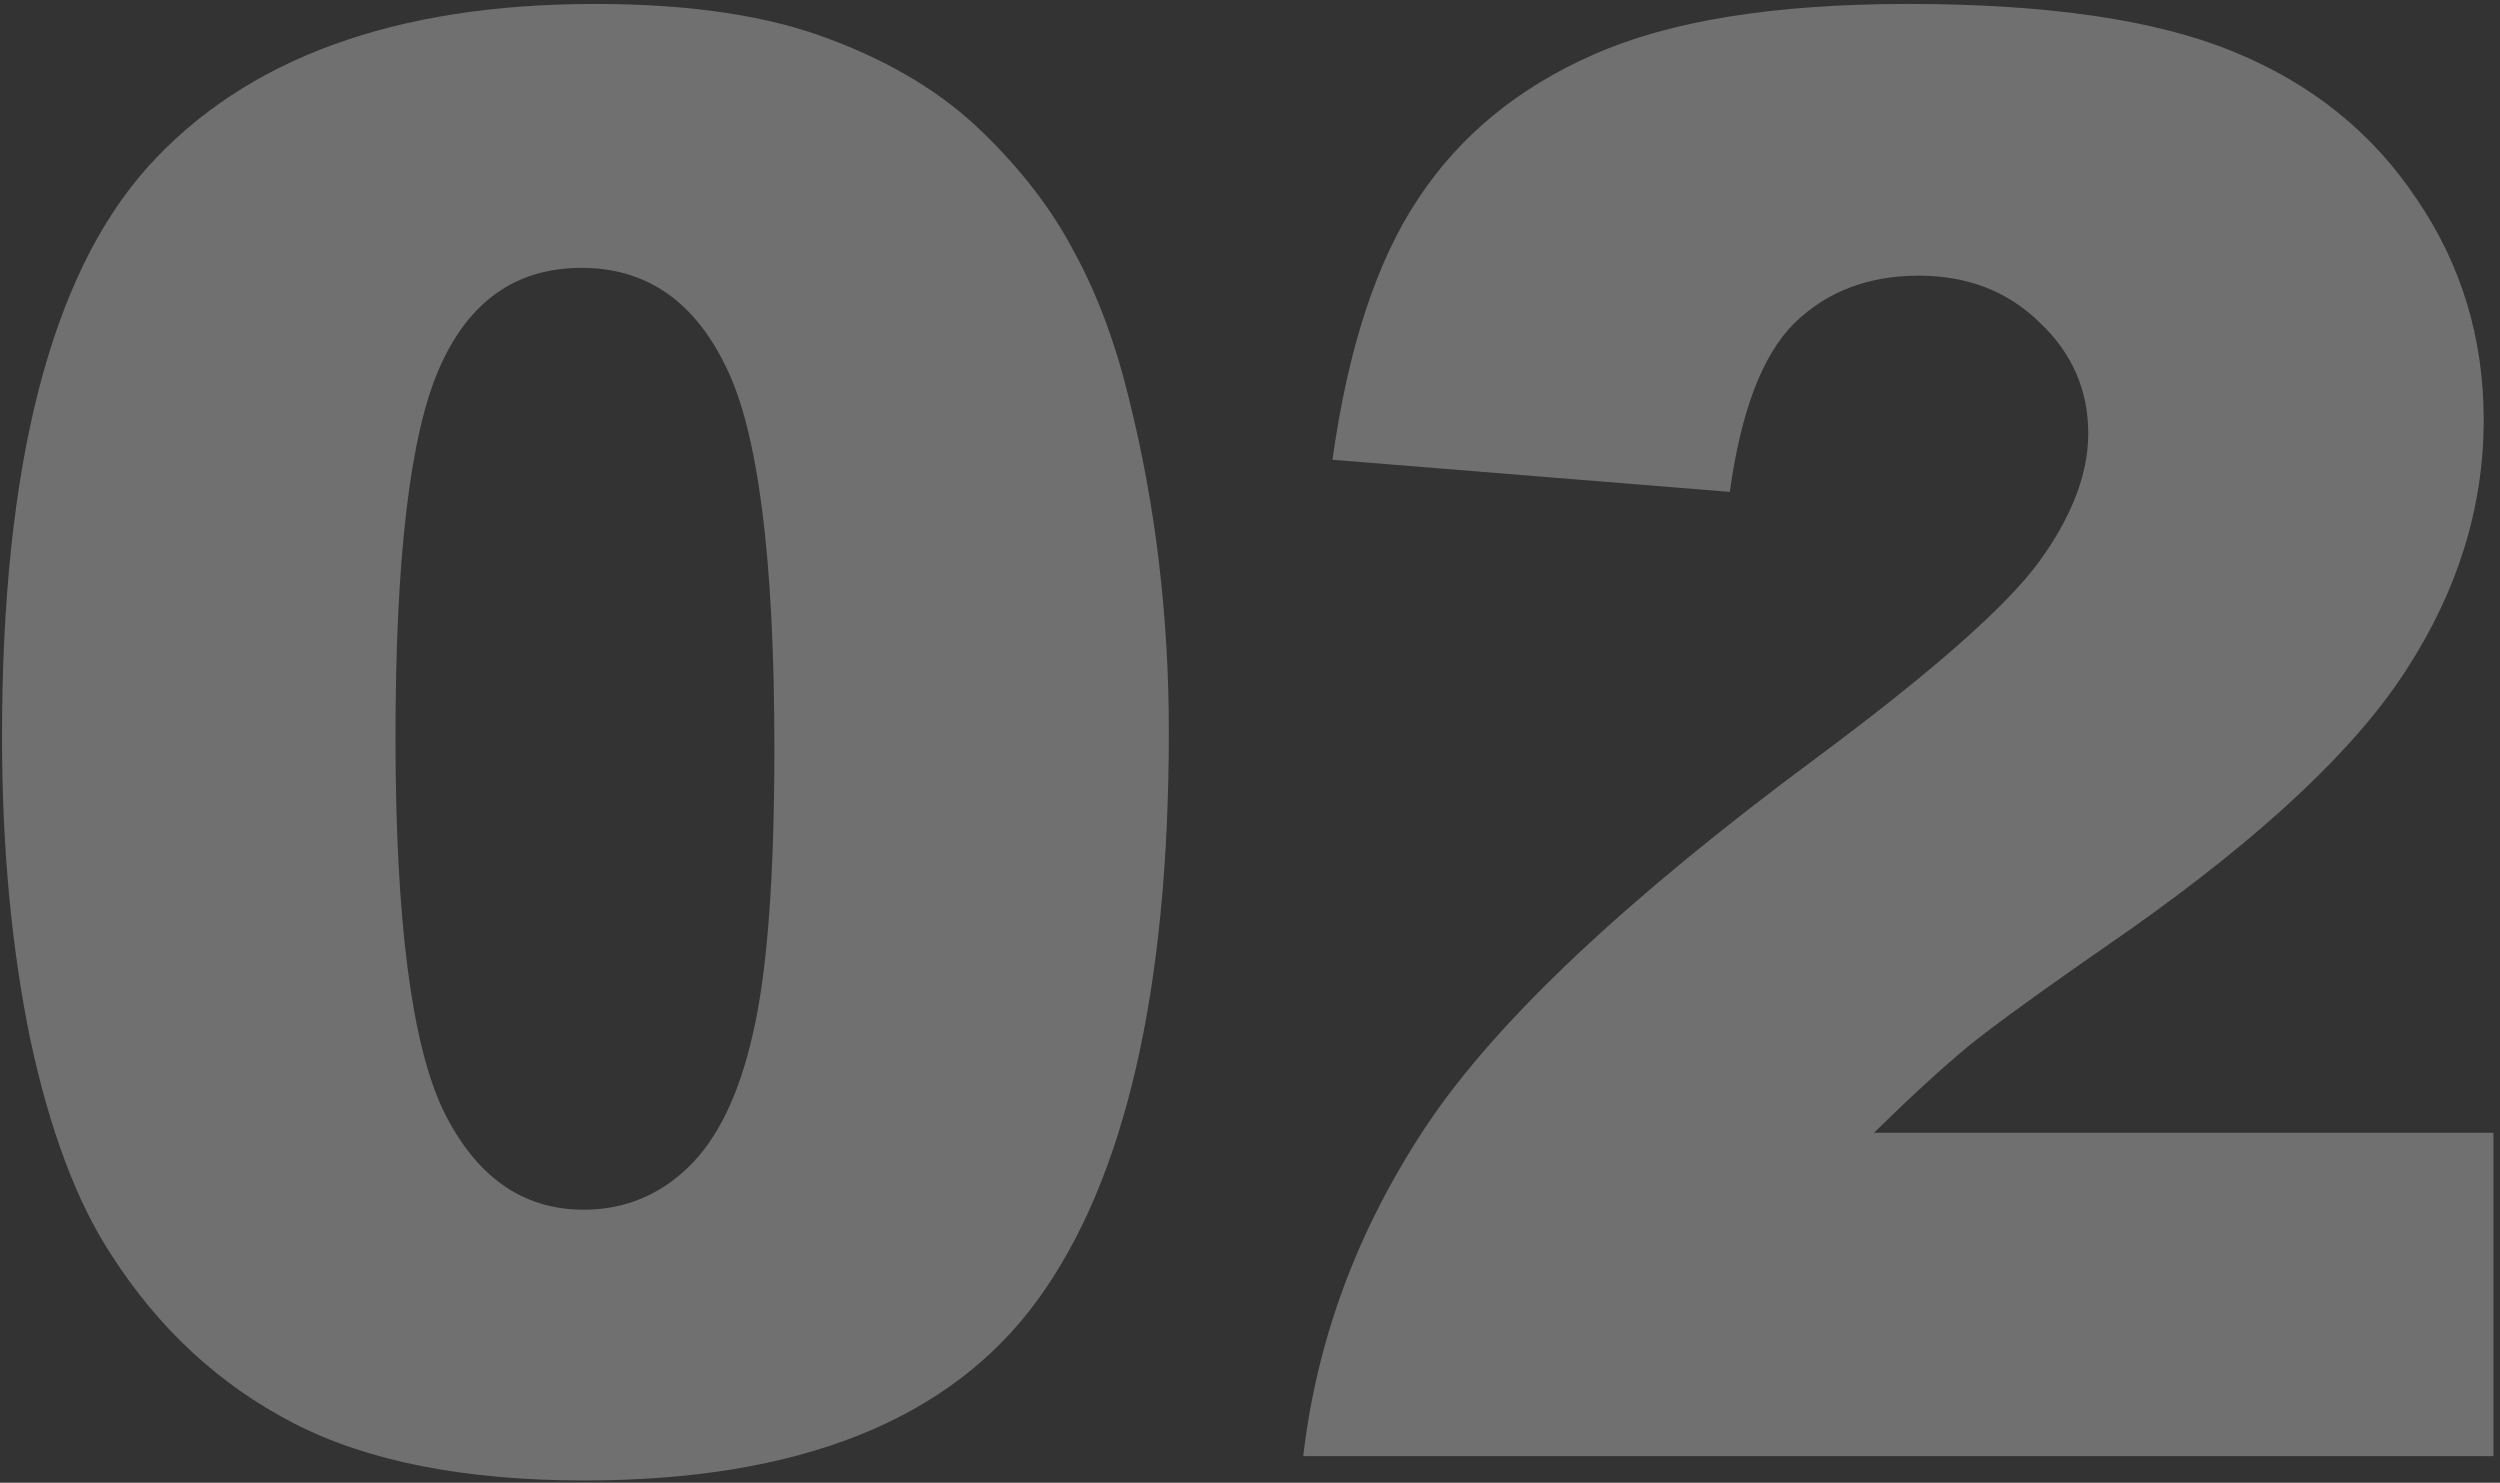 <?xml version="1.0" encoding="UTF-8"?> <svg xmlns="http://www.w3.org/2000/svg" width="376" height="223" viewBox="0 0 376 223" fill="none"><rect x="0" y="0" width="376" height="223" fill="#333333" stroke="none"/> <g opacity="0.3"> <path d="M0.305 110.748C0.305 69.928 7.629 41.363 22.277 25.055C37.023 8.746 59.435 0.592 89.514 0.592C103.967 0.592 115.832 2.398 125.109 6.012C134.387 9.527 141.955 14.166 147.814 19.928C153.674 25.592 158.264 31.598 161.584 37.945C165.002 44.195 167.736 51.52 169.787 59.918C173.791 75.934 175.793 92.633 175.793 110.016C175.793 148.98 169.201 177.496 156.018 195.562C142.834 213.629 120.129 222.662 87.902 222.662C69.836 222.662 55.236 219.781 44.103 214.02C32.971 208.258 23.84 199.811 16.711 188.678C11.535 180.768 7.482 169.977 4.553 156.305C1.721 142.535 0.305 127.35 0.305 110.748ZM59.484 110.895C59.484 138.238 61.877 156.939 66.662 166.998C71.545 176.959 78.576 181.939 87.756 181.939C93.811 181.939 99.035 179.84 103.43 175.641C107.922 171.344 111.193 164.605 113.244 155.426C115.393 146.246 116.467 131.939 116.467 112.506C116.467 83.99 114.025 64.85 109.143 55.084C104.357 45.221 97.131 40.289 87.463 40.289C77.6 40.289 70.471 45.318 66.076 55.377C61.682 65.338 59.484 83.844 59.484 110.895Z" fill="white"></path> <path d="M375.012 219H196.008C198.059 201.324 204.26 184.723 214.611 169.195C225.061 153.57 244.592 135.162 273.205 113.971C290.686 100.982 301.867 91.119 306.75 84.381C311.633 77.643 314.074 71.246 314.074 65.191C314.074 58.648 311.633 53.082 306.75 48.492C301.965 43.805 295.91 41.461 288.586 41.461C280.969 41.461 274.719 43.853 269.836 48.639C265.051 53.424 261.828 61.871 260.168 73.981L200.402 69.147C202.746 52.35 207.043 39.264 213.293 29.889C219.543 20.416 228.332 13.19 239.66 8.209C251.086 3.131 266.857 0.592 286.975 0.592C307.971 0.592 324.279 2.984 335.9 7.77C347.619 12.555 356.799 19.928 363.439 29.889C370.178 39.752 373.547 50.836 373.547 63.141C373.547 76.227 369.689 88.727 361.975 100.641C354.357 112.555 340.441 125.641 320.227 139.898C308.215 148.199 300.158 154.01 296.057 157.33C292.053 160.65 287.316 164.996 281.848 170.367H375.012V219Z" fill="white"></path> </g> </svg> 